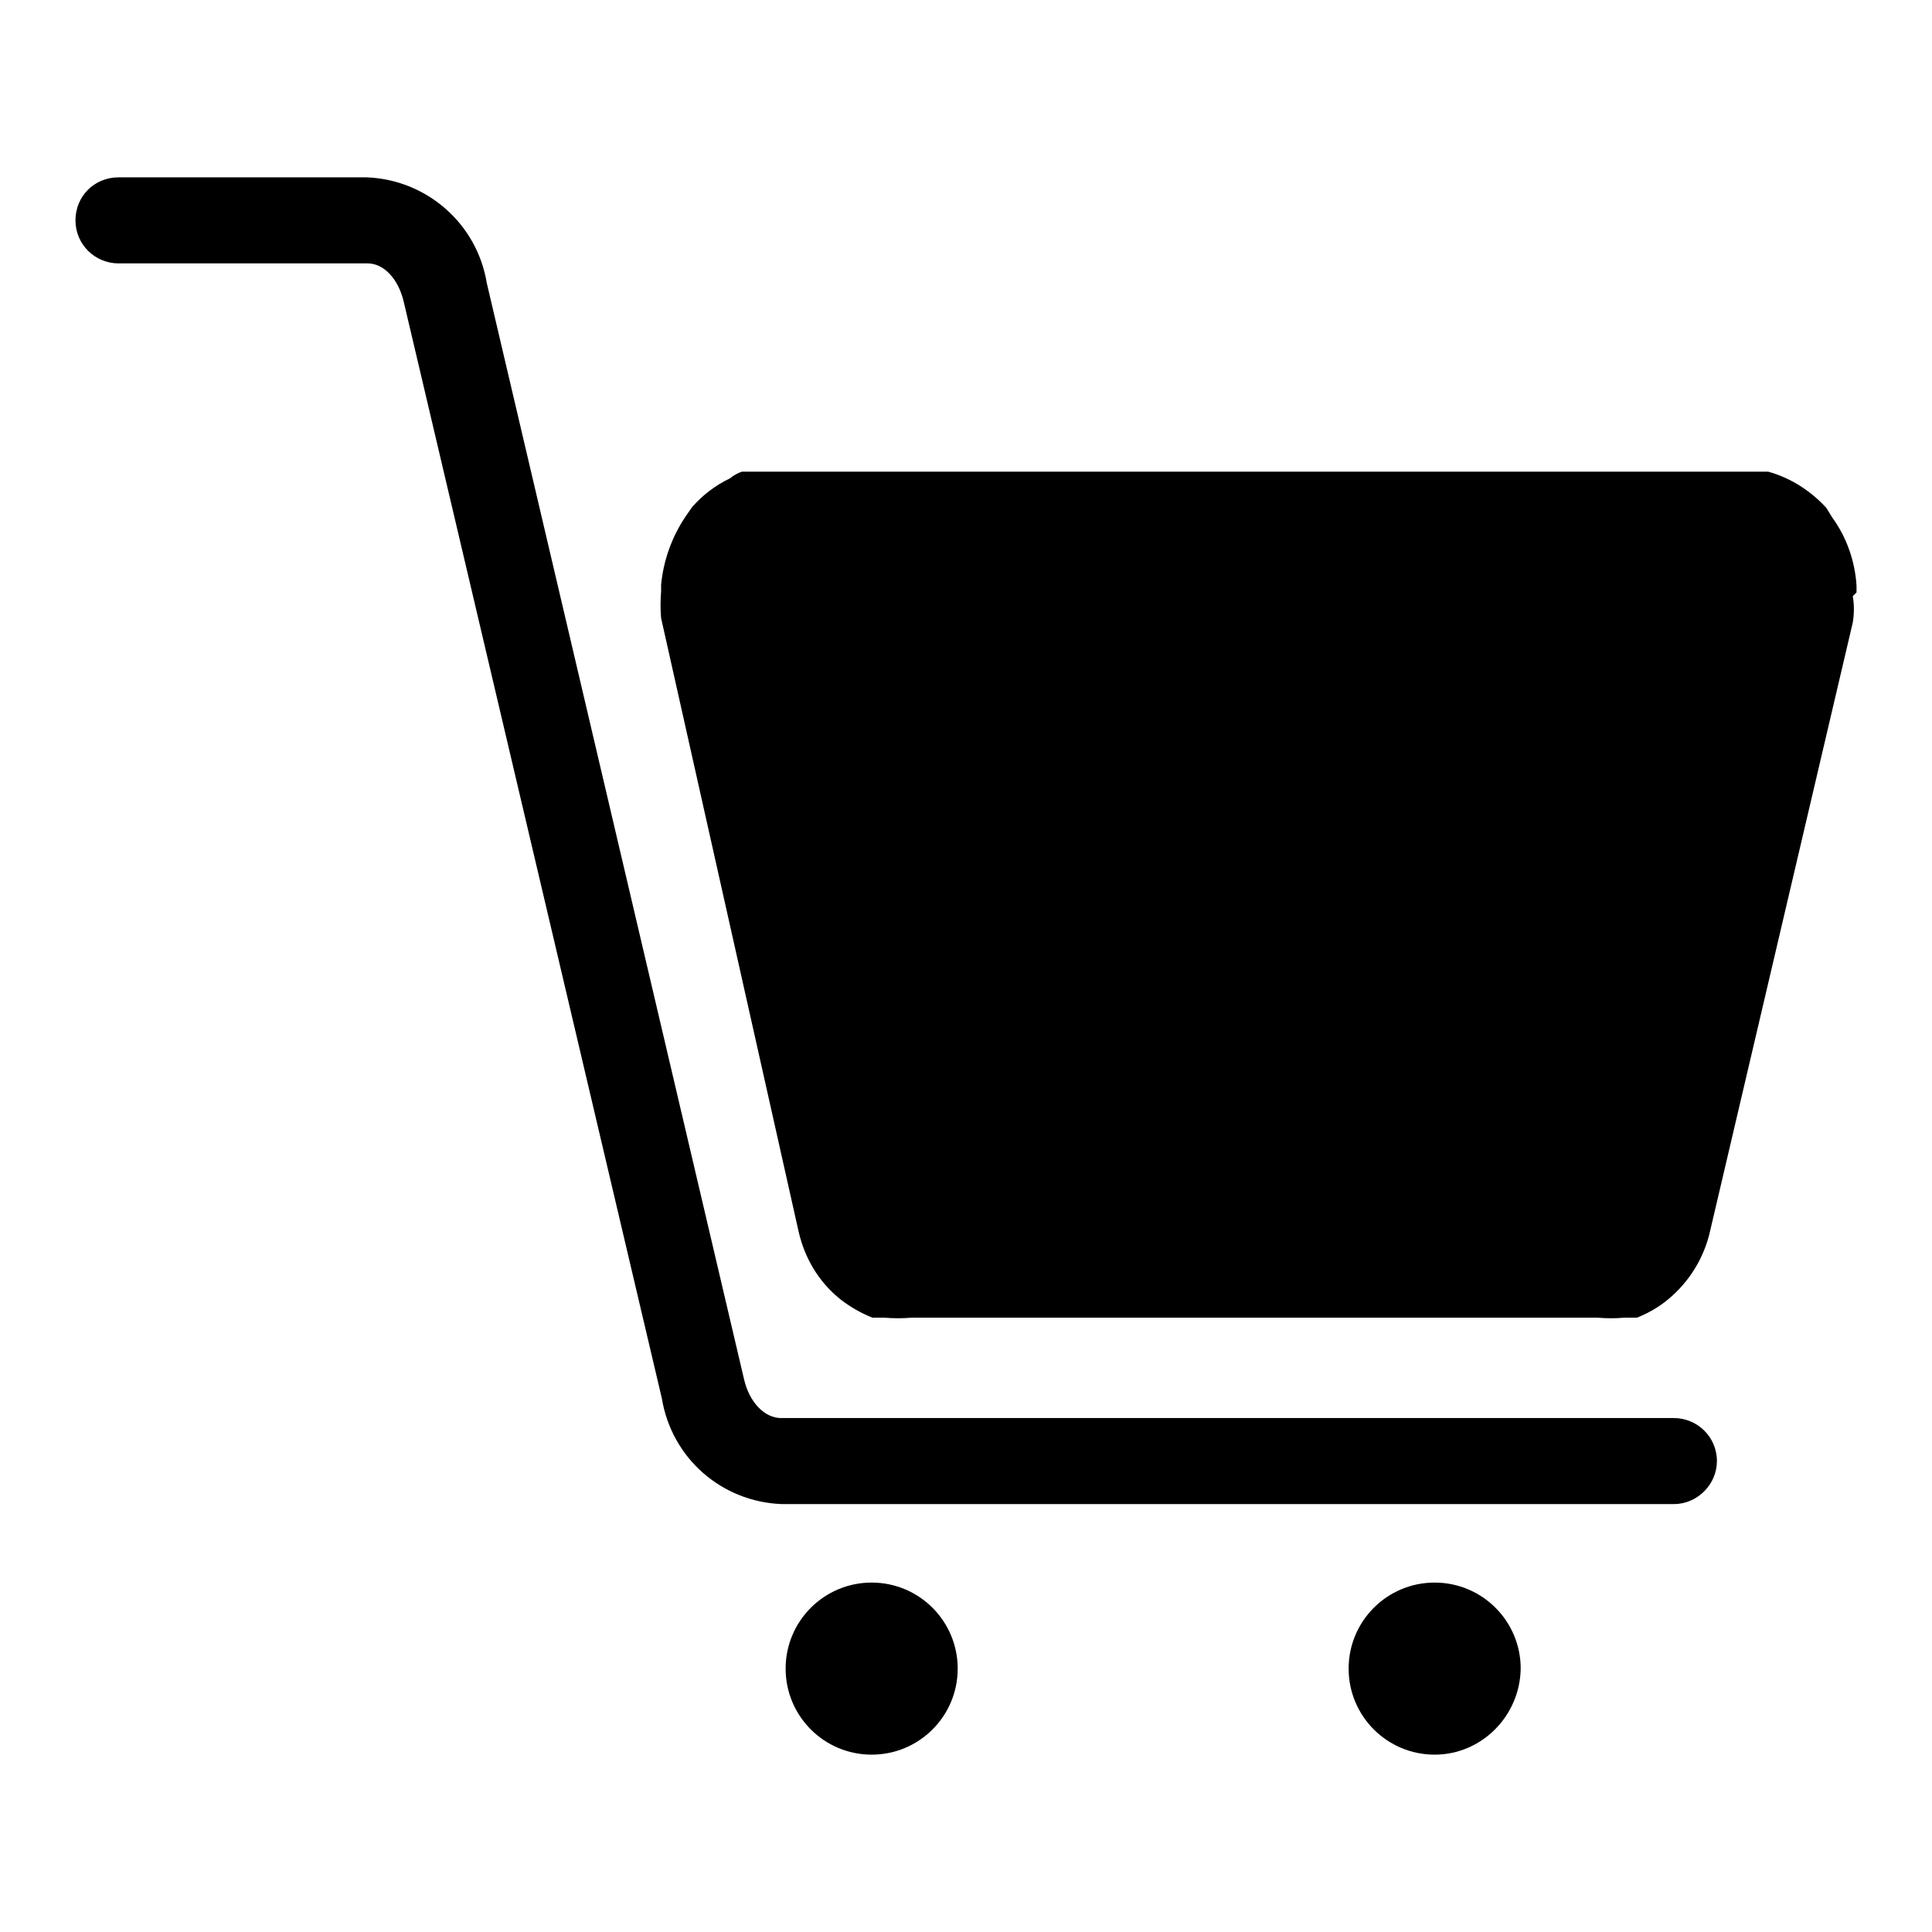 <?xml version="1.0" encoding="utf-8"?>
<!-- Svg Vector Icons : http://www.onlinewebfonts.com/icon -->
<!DOCTYPE svg PUBLIC "-//W3C//DTD SVG 1.1//EN" "http://www.w3.org/Graphics/SVG/1.1/DTD/svg11.dtd">
<svg version="1.1" xmlns="http://www.w3.org/2000/svg" xmlns:xlink="http://www.w3.org/1999/xlink" x="0px" y="0px" viewBox="0 0 256 256" enable-background="new 0 0 256 256" xml:space="preserve">
<g> <path fill="#000000" d="M246,78.5v-0.9c-0.2-3.2-1.3-6.4-3.2-9l-0.8-1.3c-2.1-2.3-4.8-4-7.7-4.8h-136c-0.6,0.2-1.1,0.5-1.6,0.9 c-1.9,0.9-3.6,2.2-5,3.8c-0.3,0.4-0.6,0.9-0.9,1.3c-1.8,2.7-2.9,5.8-3.2,9v0.9c0,0.9,0,0,0,0c-0.1,1.2-0.1,2.4,0,3.5l18.2,81.2 c0.8,3.6,2.7,6.8,5.6,9.1c1.3,1,2.7,1.8,4.2,2.4h1.6c1.2,0.1,2.4,0.1,3.6,0h90.9c1.2,0.1,2.4,0.1,3.5,0h1.7 c1.5-0.6,2.9-1.4,4.1-2.4c2.8-2.3,4.8-5.5,5.6-9.1l18.9-80.6c0.2-1.2,0.2-2.4,0-3.5L246,78.5z"/> <path fill="#000000" d="M221.8,199.3H103.6c-8-0.3-14.6-6.1-15.9-14L53.5,40c-0.7-3-2.6-5.1-4.8-5.1H15.7c-3.1,0-5.7-2.5-5.7-5.7 s2.5-5.7,5.7-5.7h32.9c7.9,0.3,14.6,6.1,15.9,14l34.1,145.3c0.7,3,2.7,5.1,4.9,5.1h118.3c3.1,0,5.7,2.5,5.7,5.7 C227.5,196.7,224.9,199.3,221.8,199.3z M115.5,232.5c-6.3,0-11.4-5.1-11.4-11.4c0-6.3,5.1-11.4,11.4-11.4s11.4,5.1,11.4,11.4 C126.9,227.4,121.8,232.5,115.5,232.5L115.5,232.5z M190.1,232.5c-6.3,0-11.4-5.1-11.4-11.4c0-6.3,5.1-11.4,11.4-11.4 c6.3,0,11.4,5.1,11.4,11.4C201.4,227.4,196.3,232.5,190.1,232.5L190.1,232.5z"/></g>
</svg>